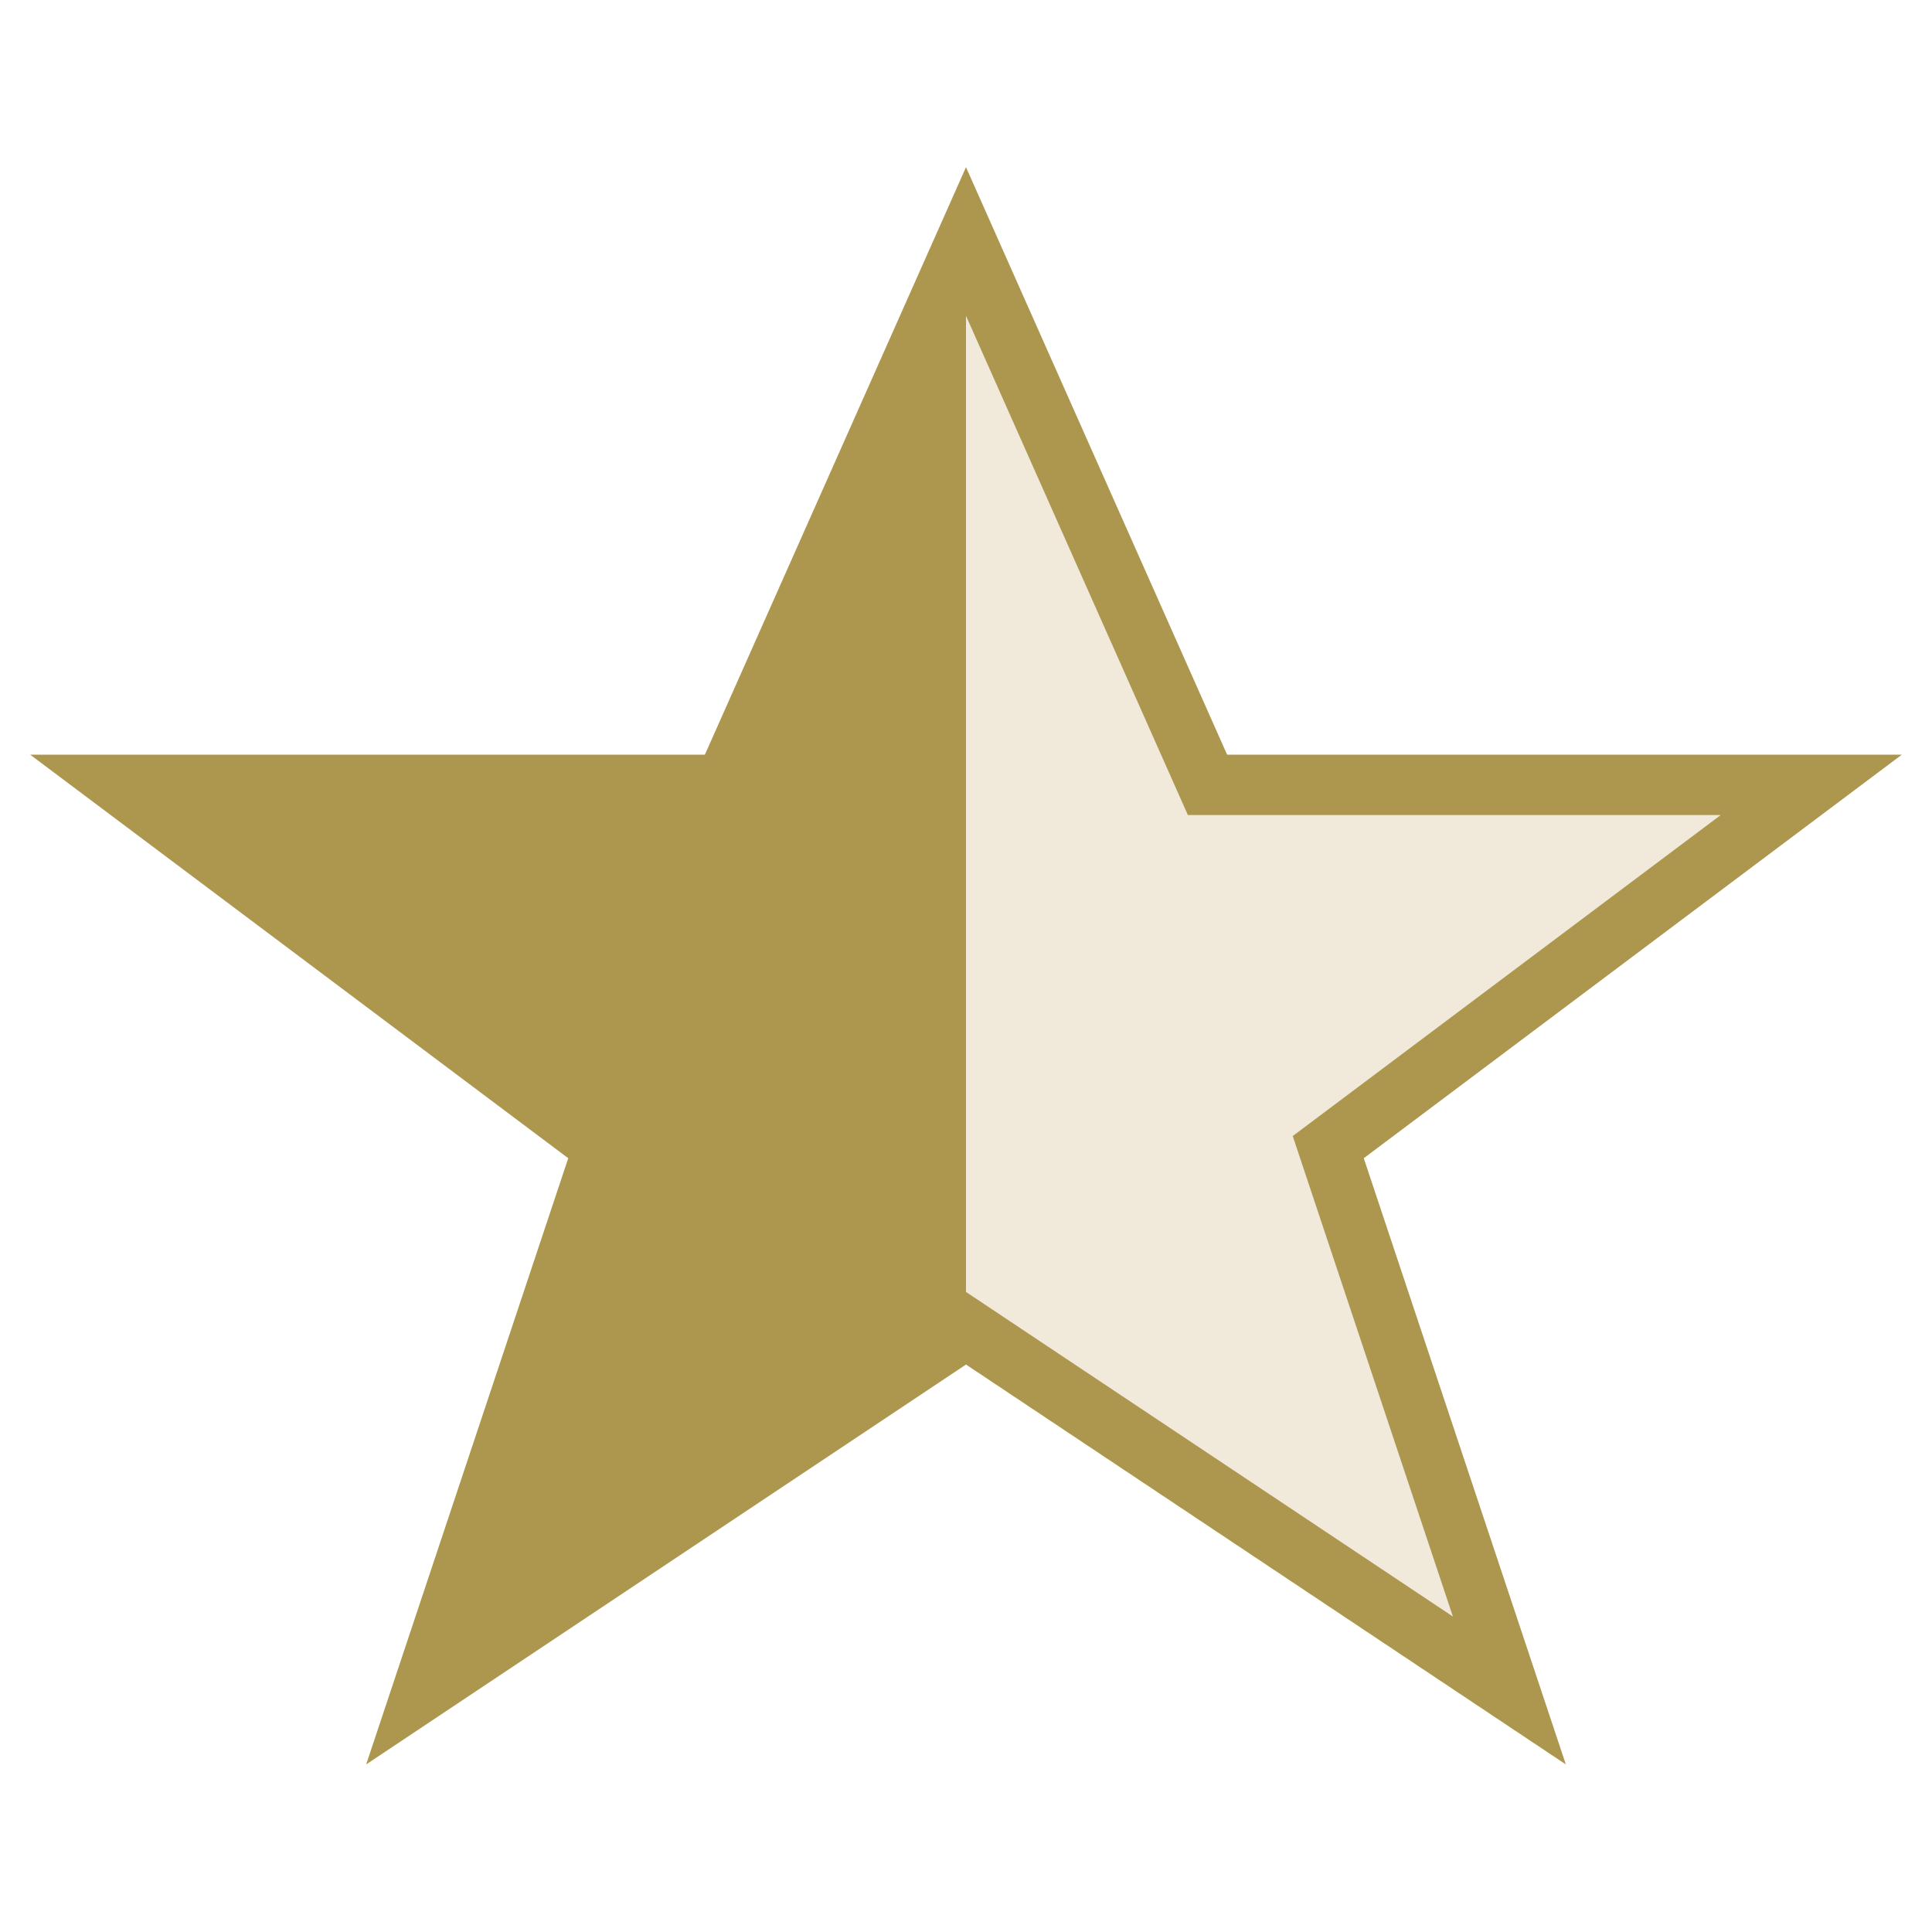 <?xml version="1.0" encoding="UTF-8"?>
<svg xmlns="http://www.w3.org/2000/svg" width="32" height="32" viewBox="0 0 32 32"><defs><clipPath id="half"><rect x="0" y="0" width="16" height="32"/></clipPath></defs><polygon points="16,4 20,13 30,13 22,19 25,28 16,22 7,28 10,19 2,13 12,13" fill="#F1E9DA" stroke="#AD974F" stroke-width="1"/><g clip-path="url(#half)"><polygon points="16,4 20,13 30,13 22,19 25,28 16,22 7,28 10,19 2,13 12,13" fill="#AD974F"/></g></svg>